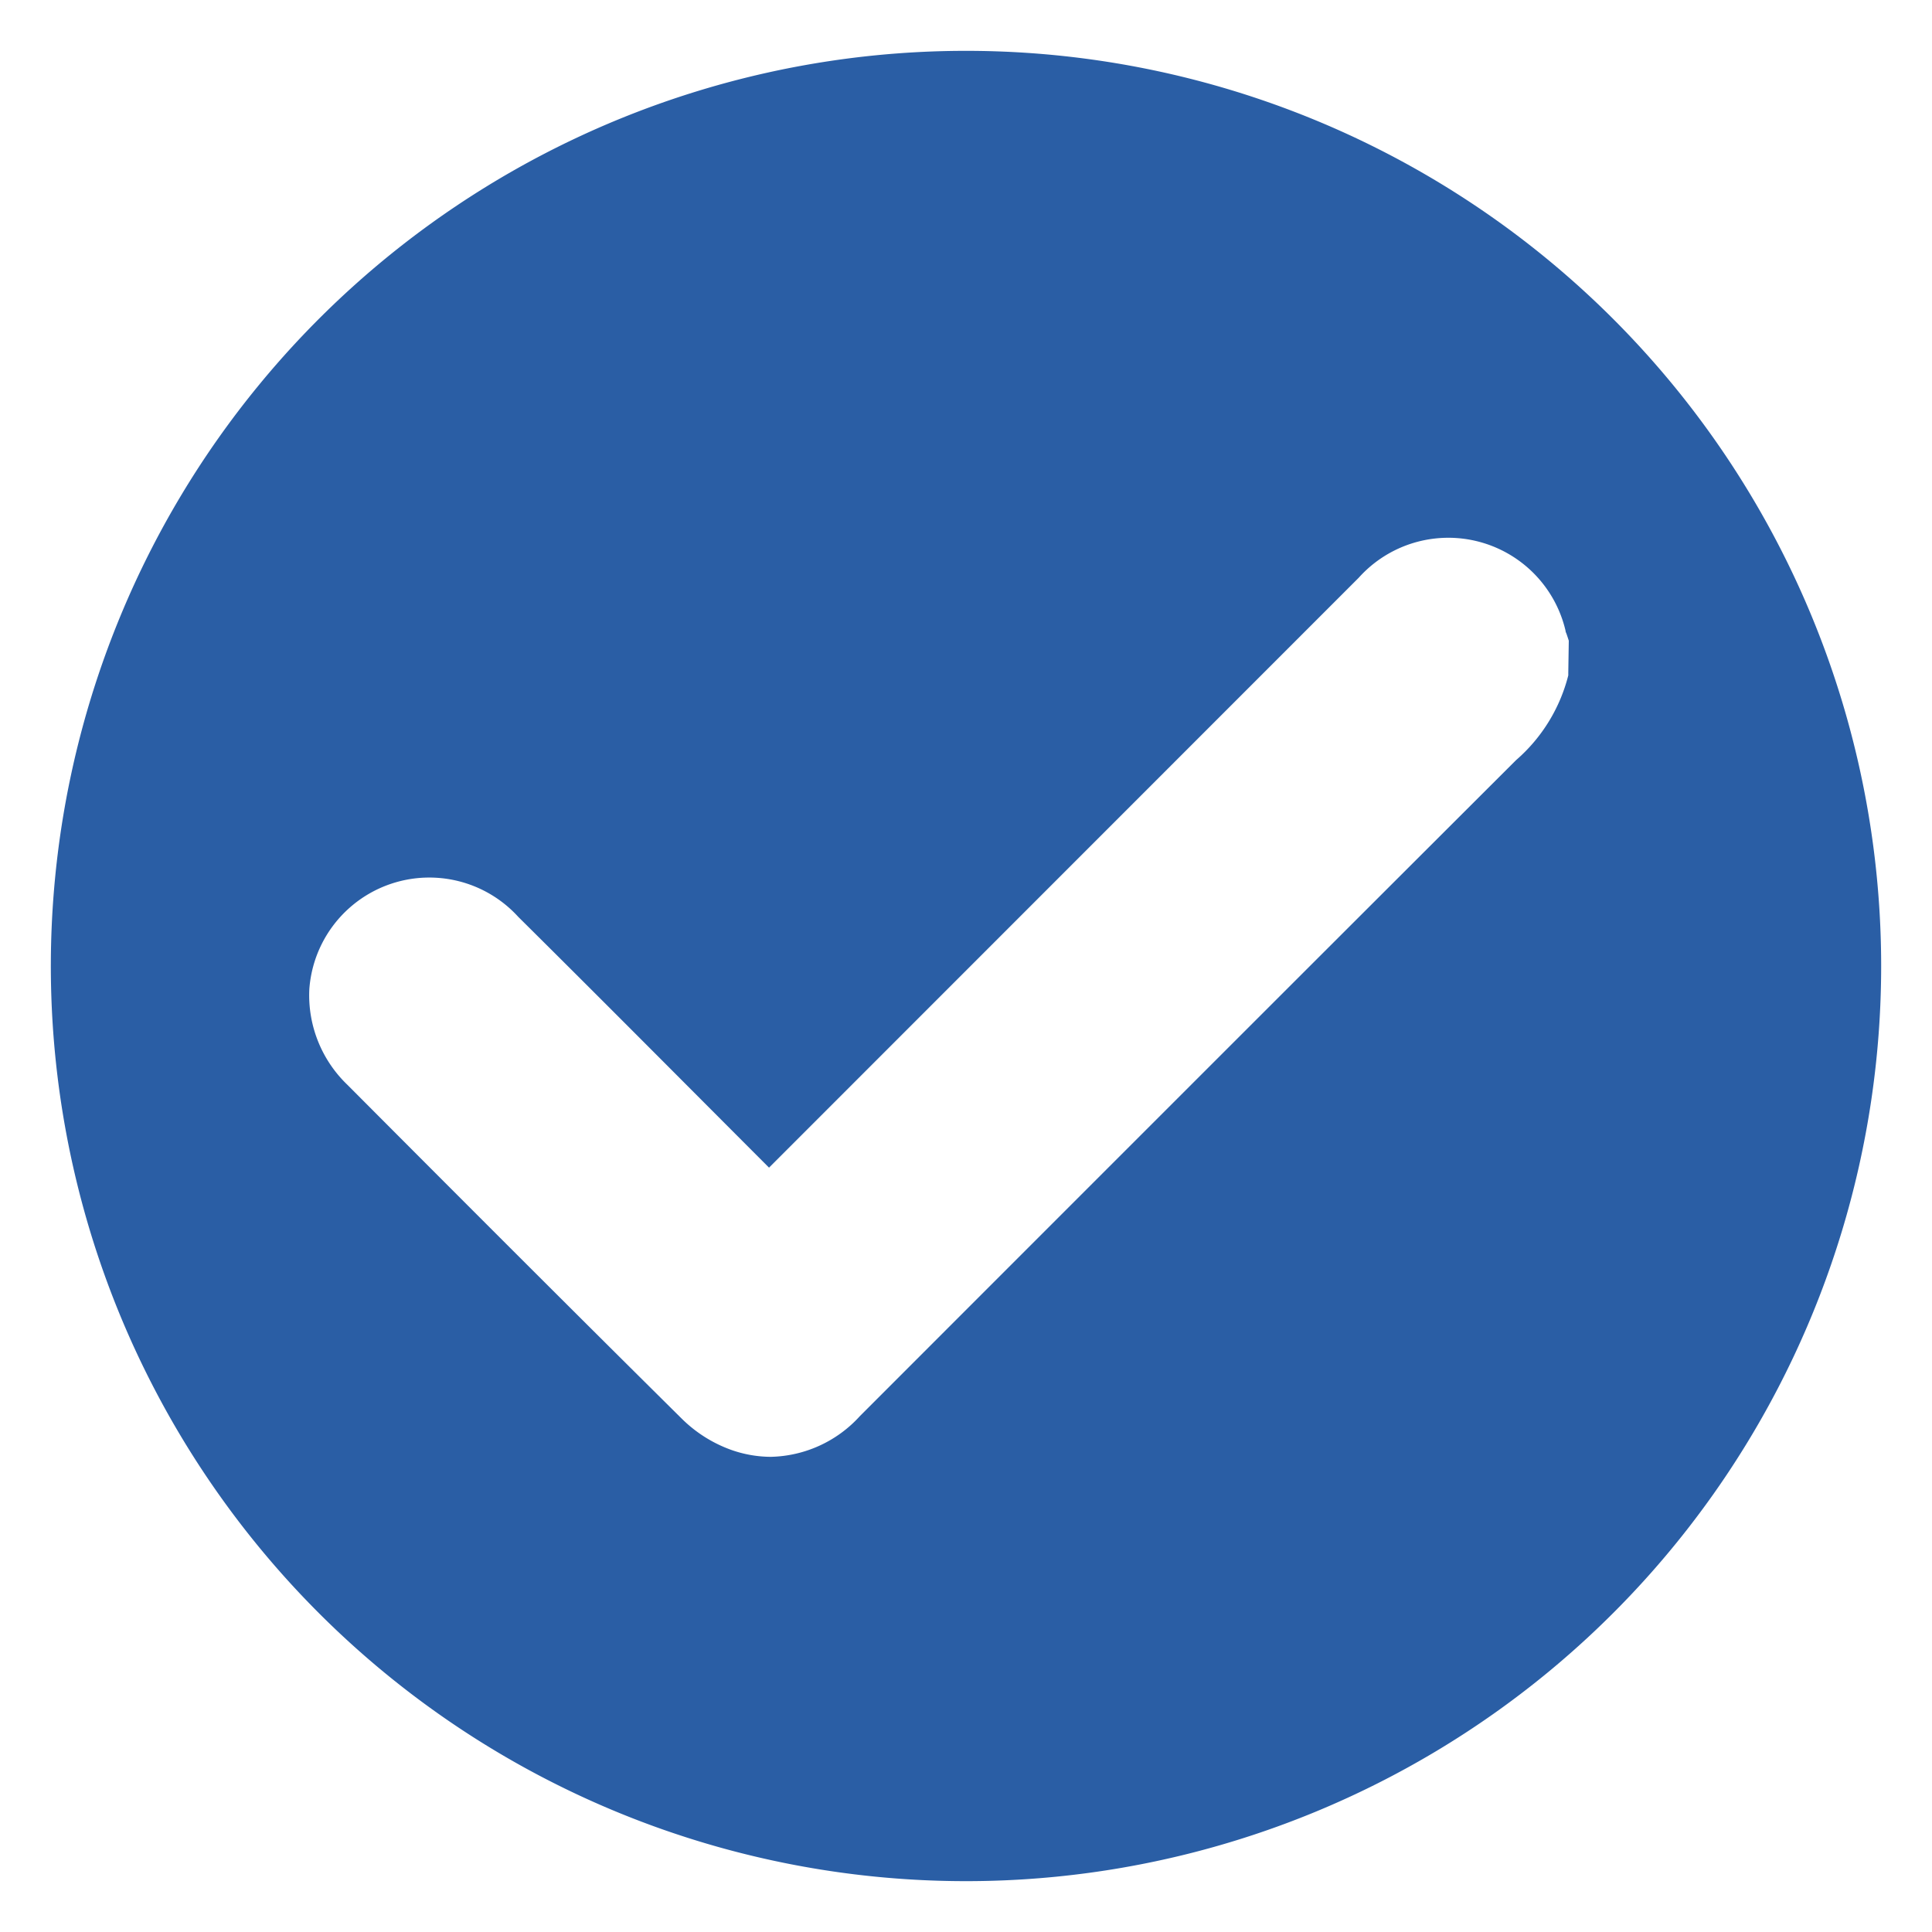 <svg xmlns="http://www.w3.org/2000/svg" width="19" height="19"><defs><clipPath id="a"><path d="M0 0h19v19H0z"/></clipPath></defs><g data-name="Artboard – 3" clip-path="url(#a)"><path data-name="Path 1983" d="M9.5.5a9 9 0 1 0 9 9 9 9 0 0 0-9-9Zm5.923 6.119v.023a1.633 1.633 0 0 1-.513.833c-2.137 2.133-4.272 4.269-6.454 6.452a1.218 1.218 0 0 1-.875.4 1.184 1.184 0 0 1-.392-.069 1.331 1.331 0 0 1-.484-.306c-.956-.947-2-1.99-3.288-3.283a1.22 1.22 0 0 1-.375-.94 1.183 1.183 0 0 1 2.055-.712c.8.793 1.589 1.588 2.466 2.466l2.909-2.91 2.89-2.891a1.184 1.184 0 0 1 2.034.52c0 .013.008.025.012.038l.009.027.011.034Z" fill="#2a5ea5"/></g></svg>
